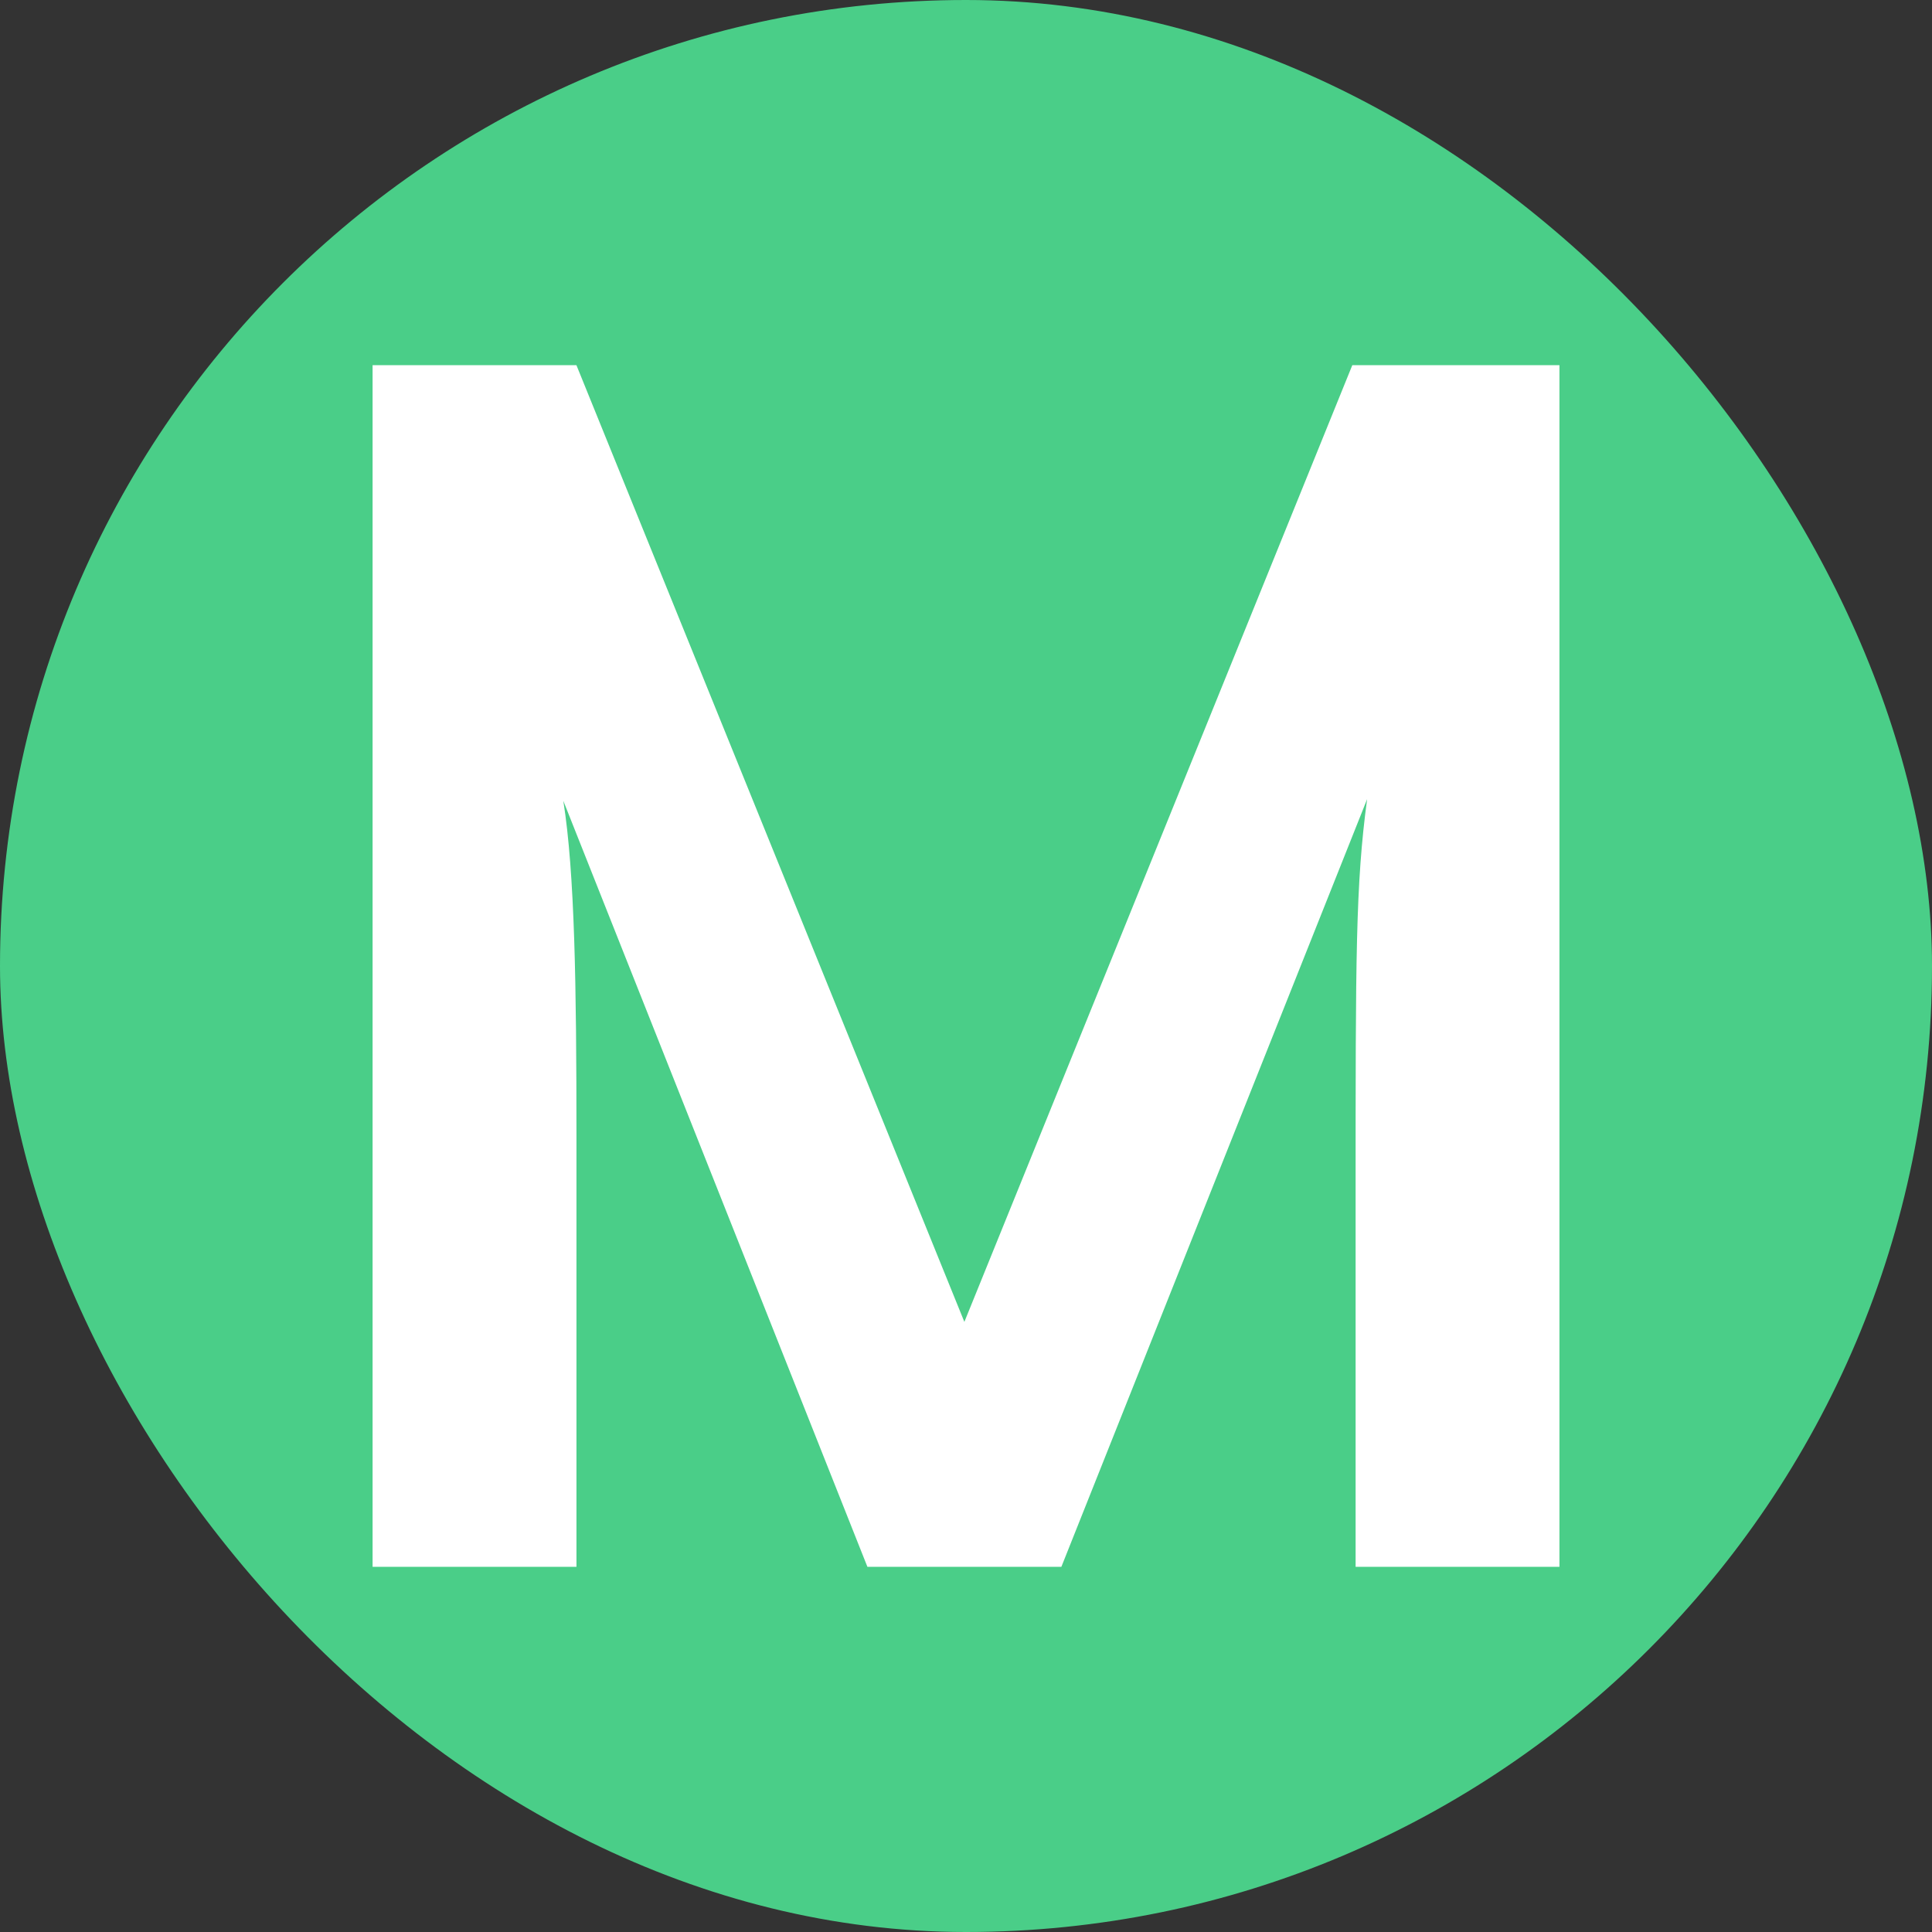 <svg xmlns="http://www.w3.org/2000/svg" id="Livello_2" data-name="Livello 2" viewBox="0 0 552.09 552.09"><rect x="0" y="0" width="552.09" height="552.09" fill="#333333" stroke="none"/><defs><style>      .cls-1 {        fill: #fff;      }      .cls-2 {        fill: #4ace88;      }    </style></defs><g id="Livello_1-2" data-name="Livello 1"><rect class="cls-2" x="0" y="0" width="552.09" height="552.09" rx="276.05" ry="276.05"></rect><path class="cls-1" d="M106.47,447.74V104.35h58.25l110.86,273.39,110.86-273.39h59.19v343.38h-58.25v-105.69c0-69.05,0-89.25,3.29-113.68l-87.37,219.37h-55.43l-86.9-218.9c3.29,20.67,3.76,53.08,3.76,95.83v123.07h-58.25Z"></path></g></svg>